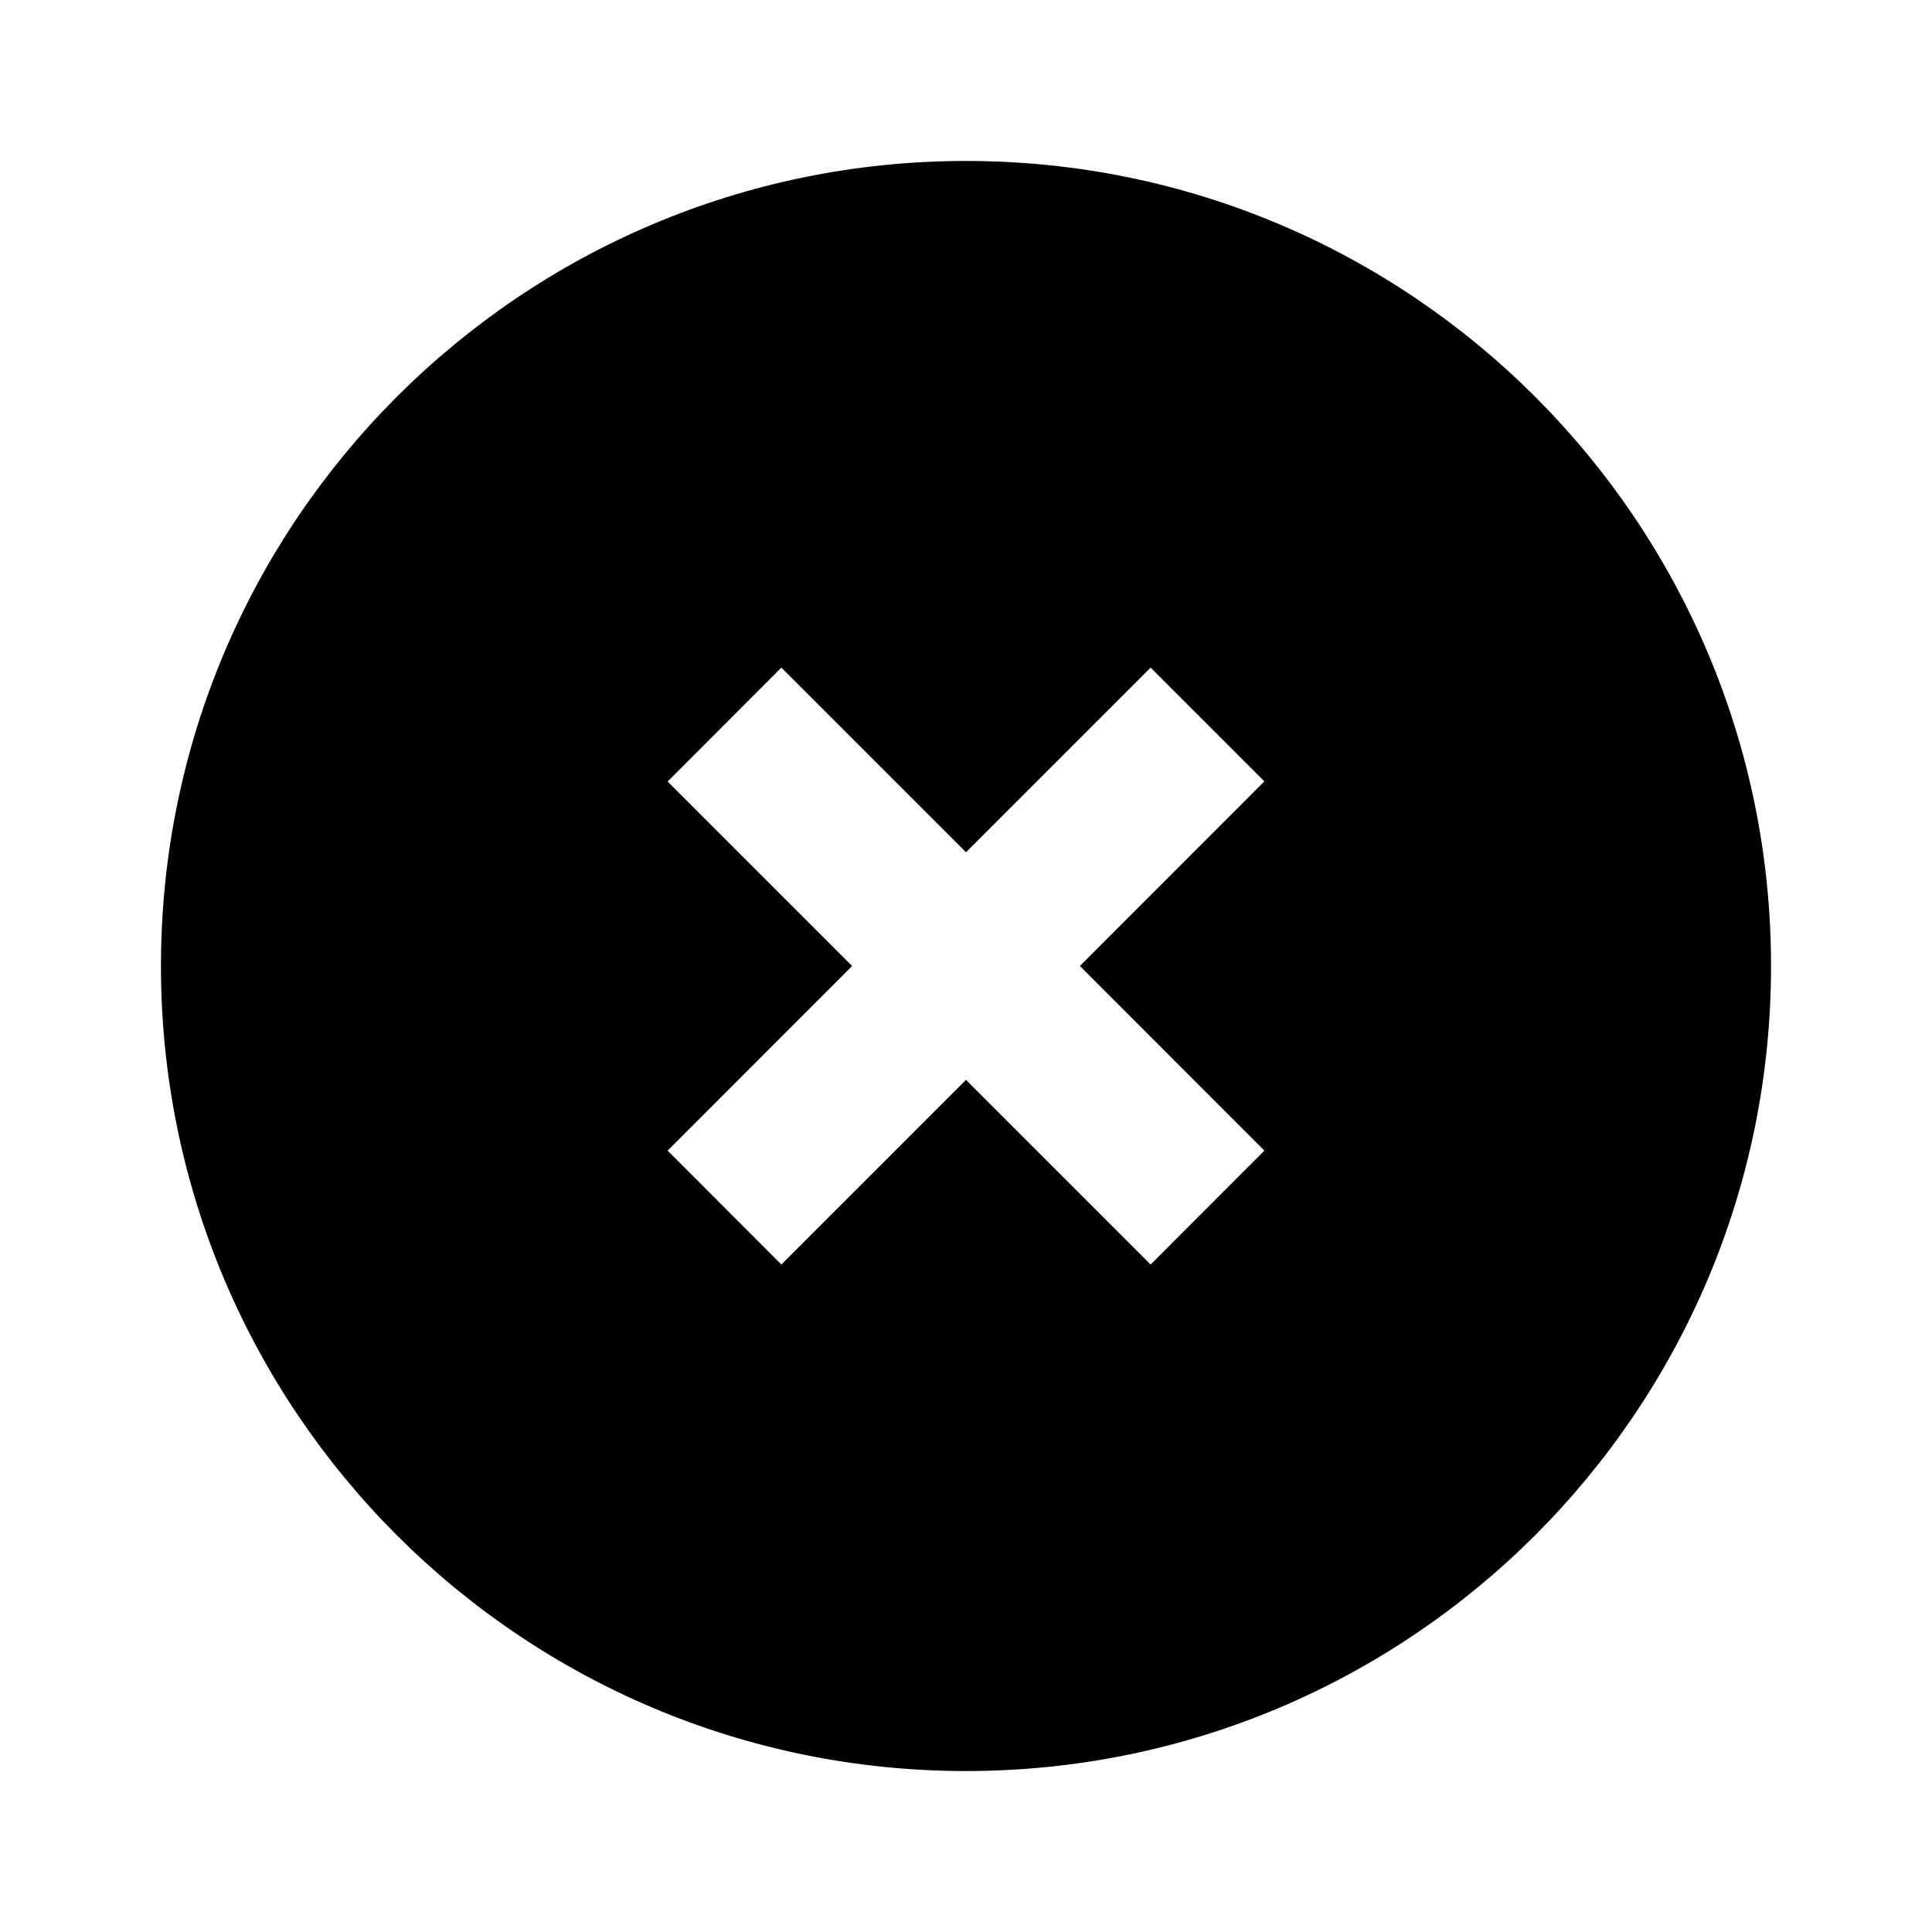 <?xml version="1.0" encoding="UTF-8"?> <svg xmlns="http://www.w3.org/2000/svg" width="16" height="16" viewBox="0 0 16 16" fill="none"><path fill-rule="evenodd" clip-rule="evenodd" d="M8 1.333C11.681 1.333 14.667 4.319 14.667 8C14.667 11.681 11.681 14.667 8 14.667C4.319 14.667 1.333 11.681 1.333 8C1.333 4.319 4.319 1.333 8 1.333ZM9.529 5.529L8 7.058L6.471 5.529L5.529 6.472L7.057 8L5.529 9.529L6.471 10.472L8 8.943L9.529 10.472L10.471 9.529L8.943 8L10.471 6.471L9.529 5.529Z" fill="black"></path></svg> 